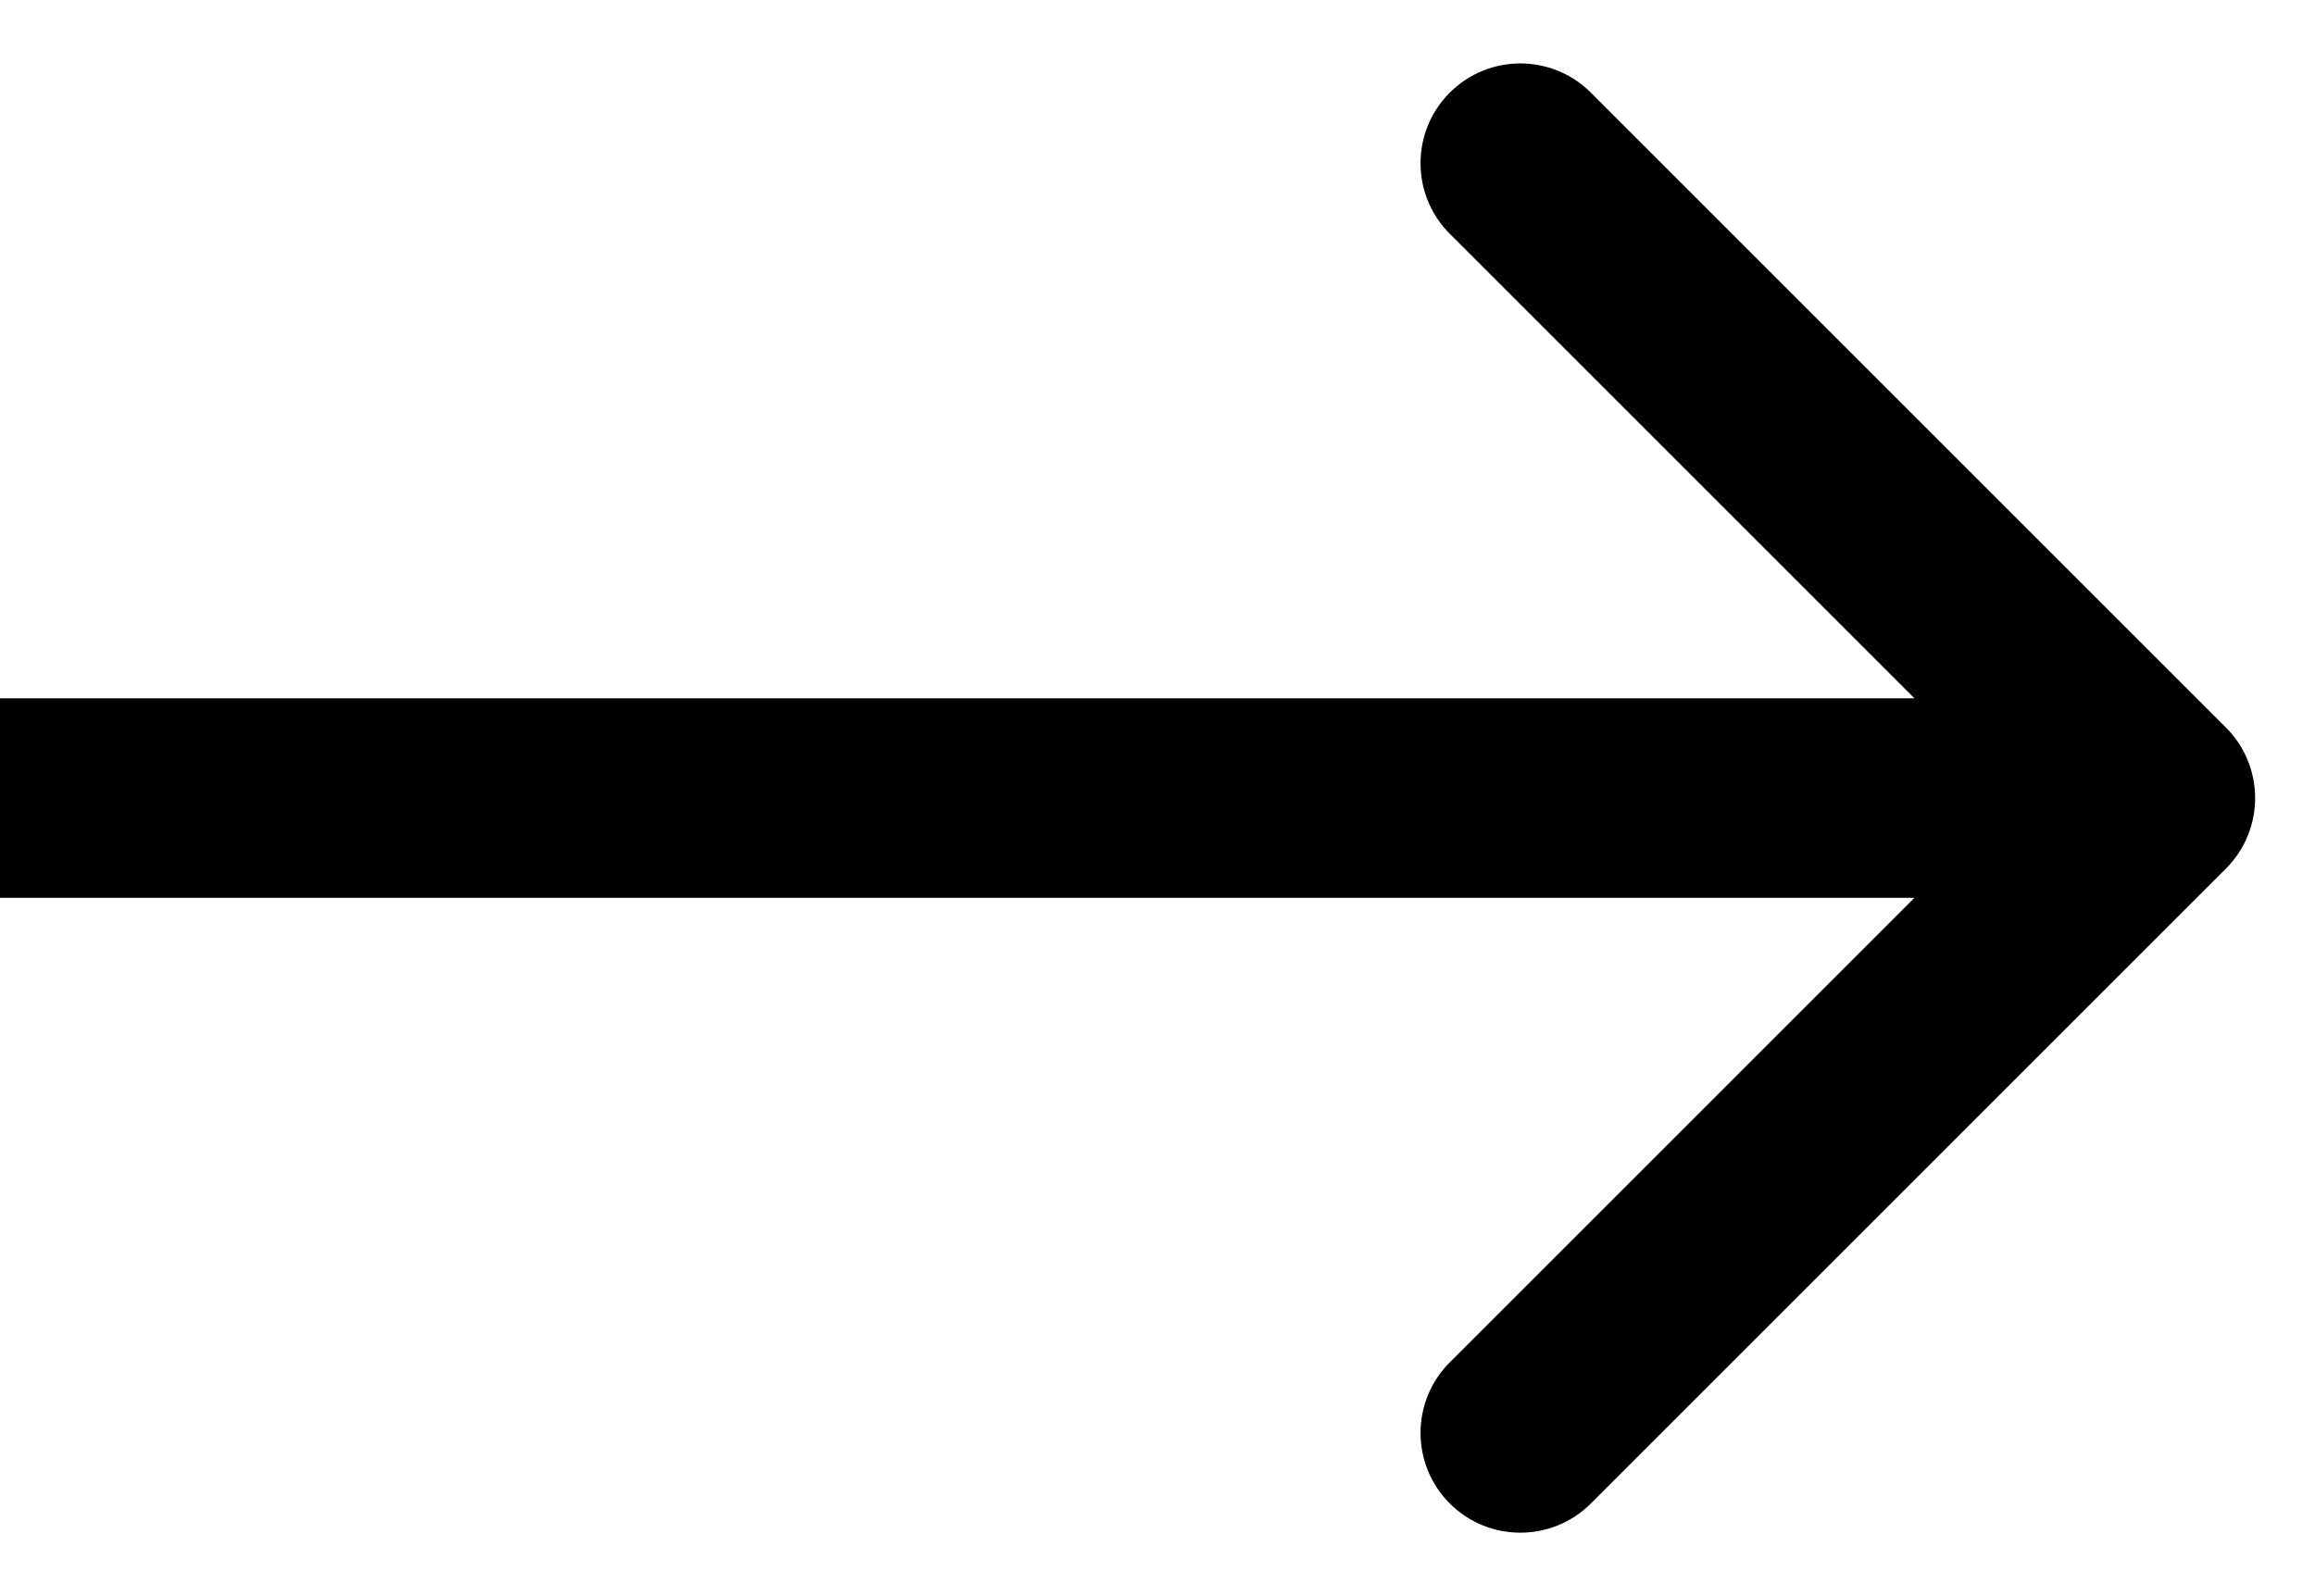 <svg width="29" height="20" viewBox="0 0 29 20" fill="none" xmlns="http://www.w3.org/2000/svg">
<path d="M27.884 10.884C28.372 10.396 28.372 9.604 27.884 9.116L19.929 1.161C19.441 0.673 18.649 0.673 18.161 1.161C17.673 1.649 17.673 2.441 18.161 2.929L25.232 10L18.161 17.071C17.673 17.559 17.673 18.351 18.161 18.839C18.649 19.327 19.441 19.327 19.929 18.839L27.884 10.884ZM-1.09278e-07 11.25L27 11.25L27 8.75L1.09278e-07 8.75L-1.09278e-07 11.25Z" fill="black"/>
</svg>
